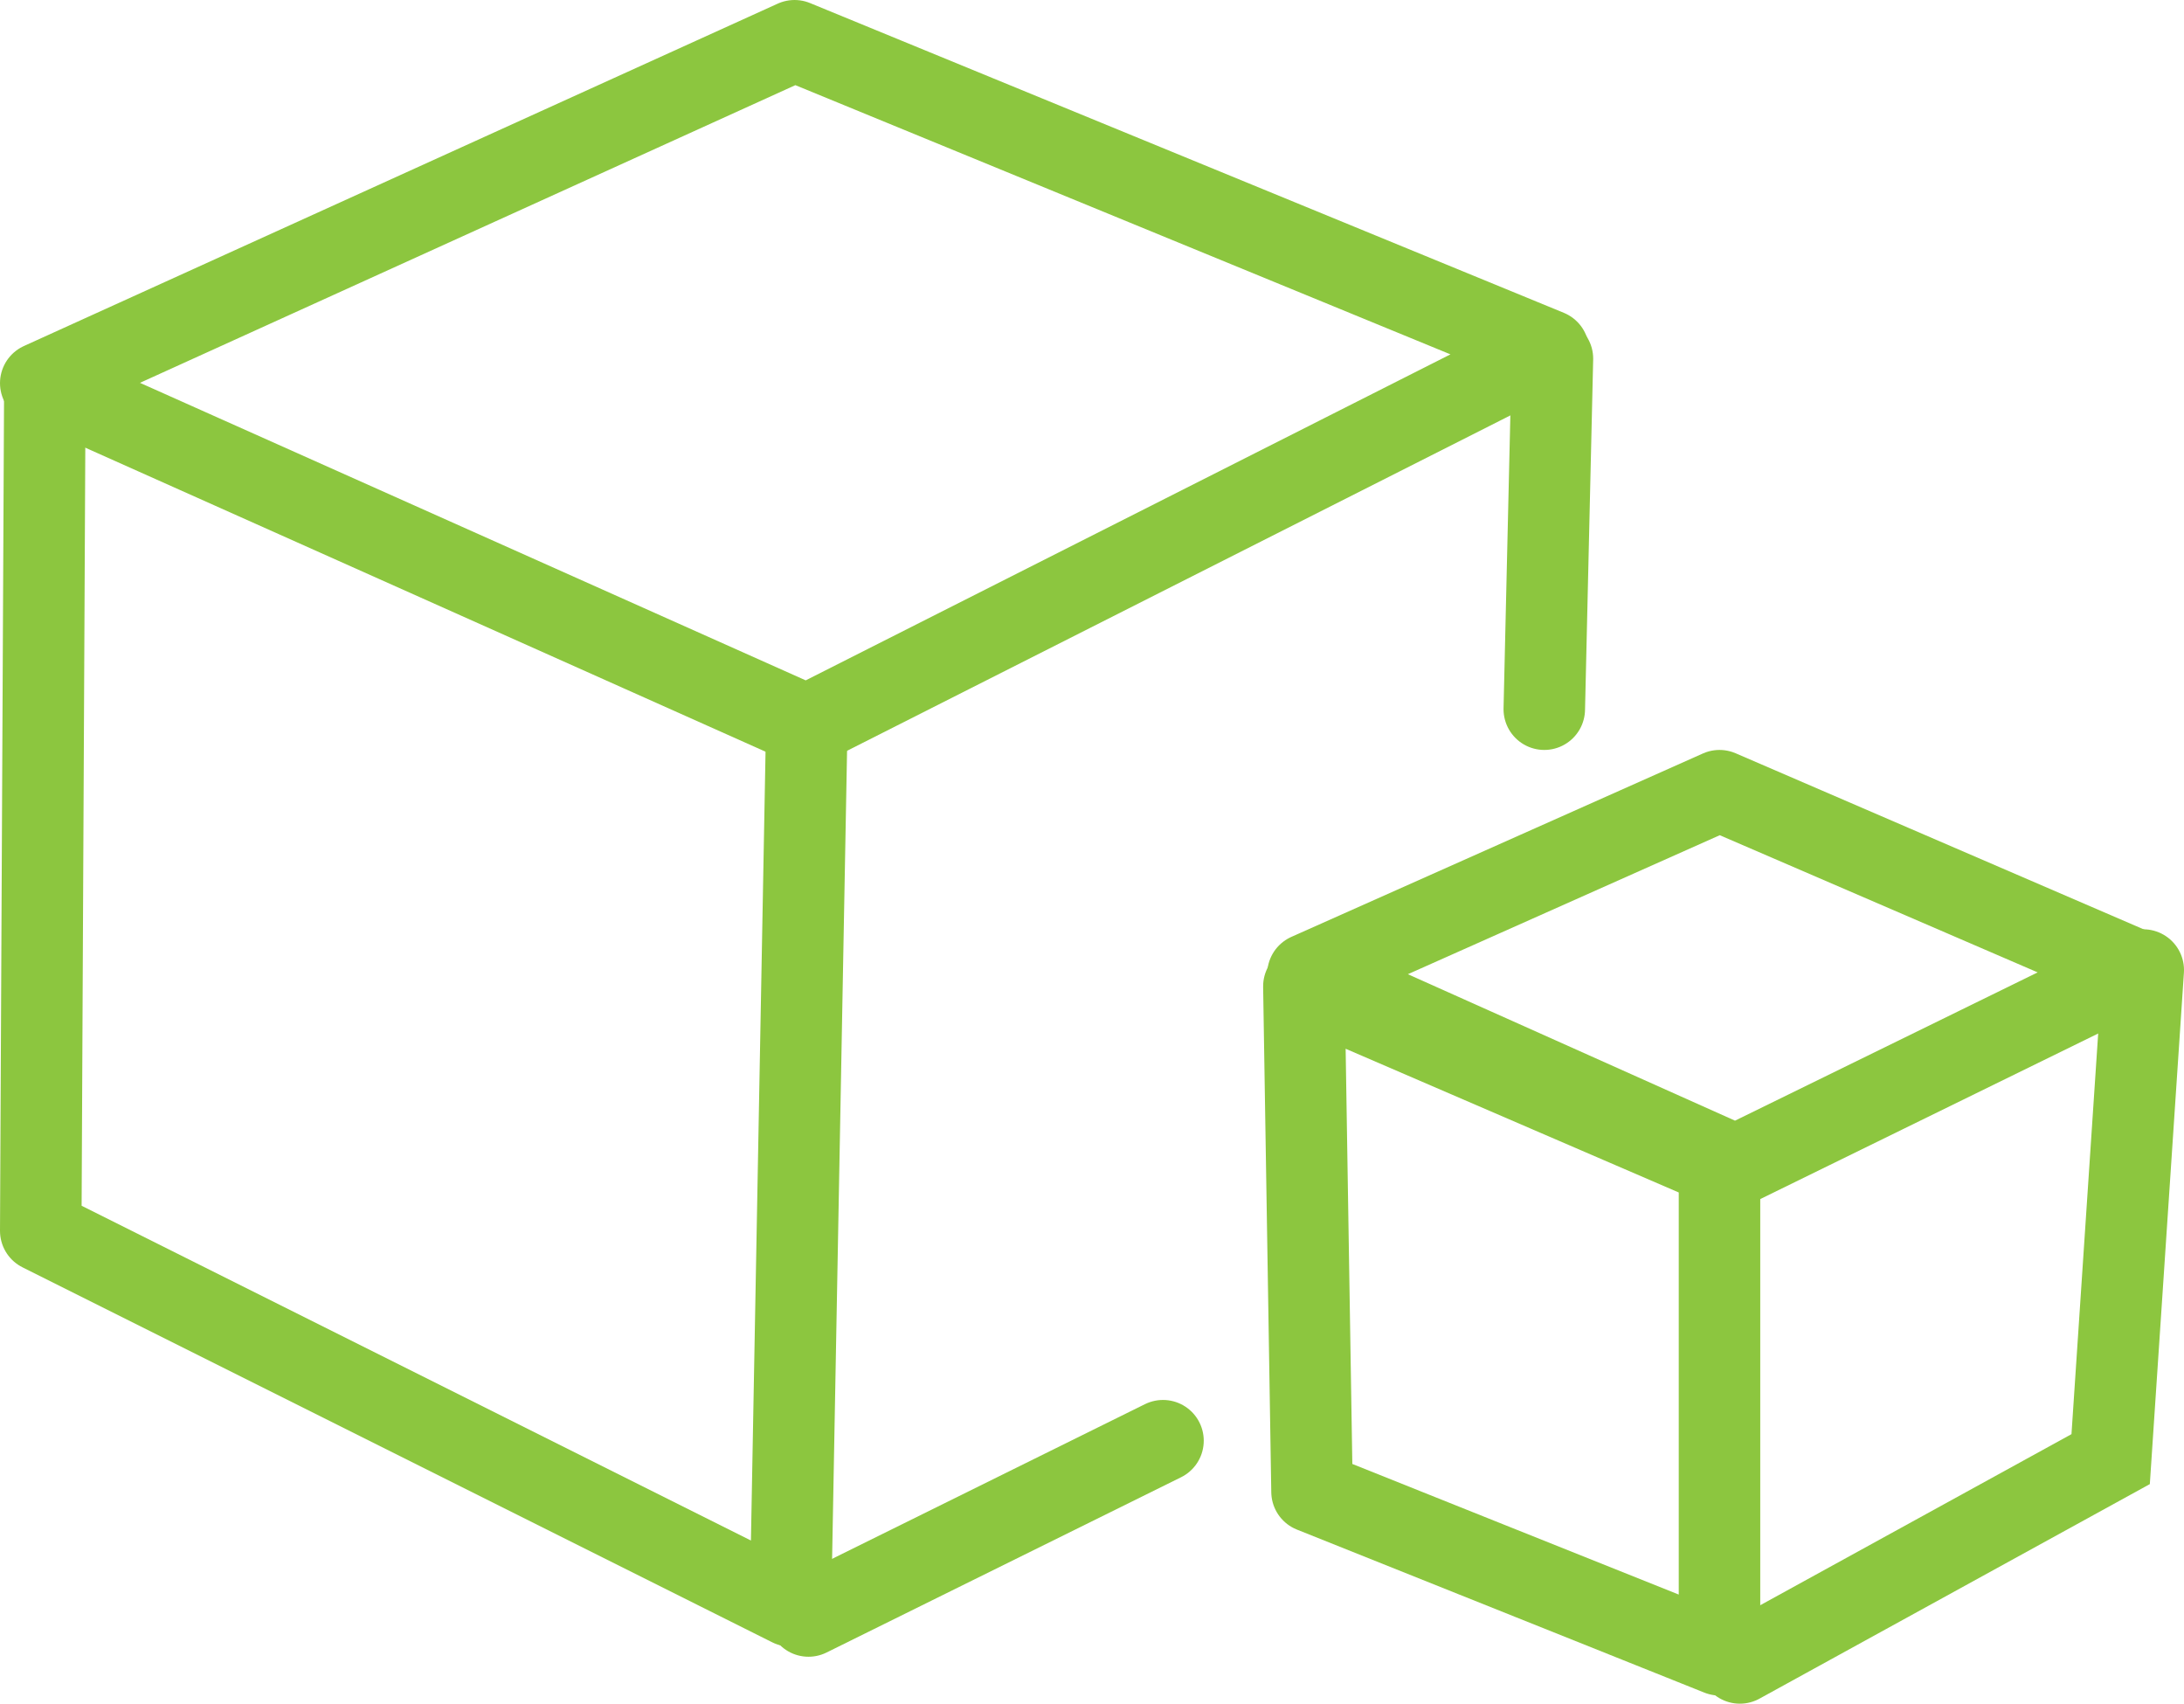 <svg id="Layer_1" data-name="Layer 1" xmlns="http://www.w3.org/2000/svg" viewBox="0 0 88.973 69.386">
  <title>moving_ro</title>
  <g>
    <polygon points="1.66 15.604 32.867 29.547 63.078 14.276 32.369 1.66 1.66 15.604" style="fill: none;stroke: #8cc63f;stroke-linecap: round;stroke-linejoin: round;stroke-width: 3.32px"/>
    <polyline points="1.826 15.935 1.66 50.13 32.203 65.402 32.867 29.547" style="fill: none;stroke: #8cc63f;stroke-linecap: round;stroke-linejoin: round;stroke-width: 3.32px"/>
    <line x1="47.379" y1="58.676" x2="32.937" y2="65.814" style="fill: none;stroke: #8cc63f;stroke-linecap: round;stroke-miterlimit: 10;stroke-width: 3.32px"/>
    <line x1="62.912" y1="28.883" x2="63.244" y2="14.607" style="fill: none;stroke: #8cc63f;stroke-linecap: round;stroke-miterlimit: 10;stroke-width: 3.32px"/>
    <polygon points="53.284 39.673 70.05 32.203 86.981 39.507 70.714 47.474 53.284 39.673" style="fill: none;stroke: #8cc63f;stroke-linecap: round;stroke-linejoin: round;stroke-width: 3.32px"/>
    <polygon points="53.45 60.754 53.118 40.171 70.05 47.474 70.05 67.394 53.45 60.754" style="fill: none;stroke: #8cc63f;stroke-linecap: round;stroke-linejoin: round;stroke-width: 3.32px"/>
    <polyline points="70.88 67.726 85.985 59.426 87.313 39.507" style="fill: none;stroke: #8cc63f;stroke-linecap: round;stroke-miterlimit: 10;stroke-width: 3.32px"/>
  </g>
</svg>
